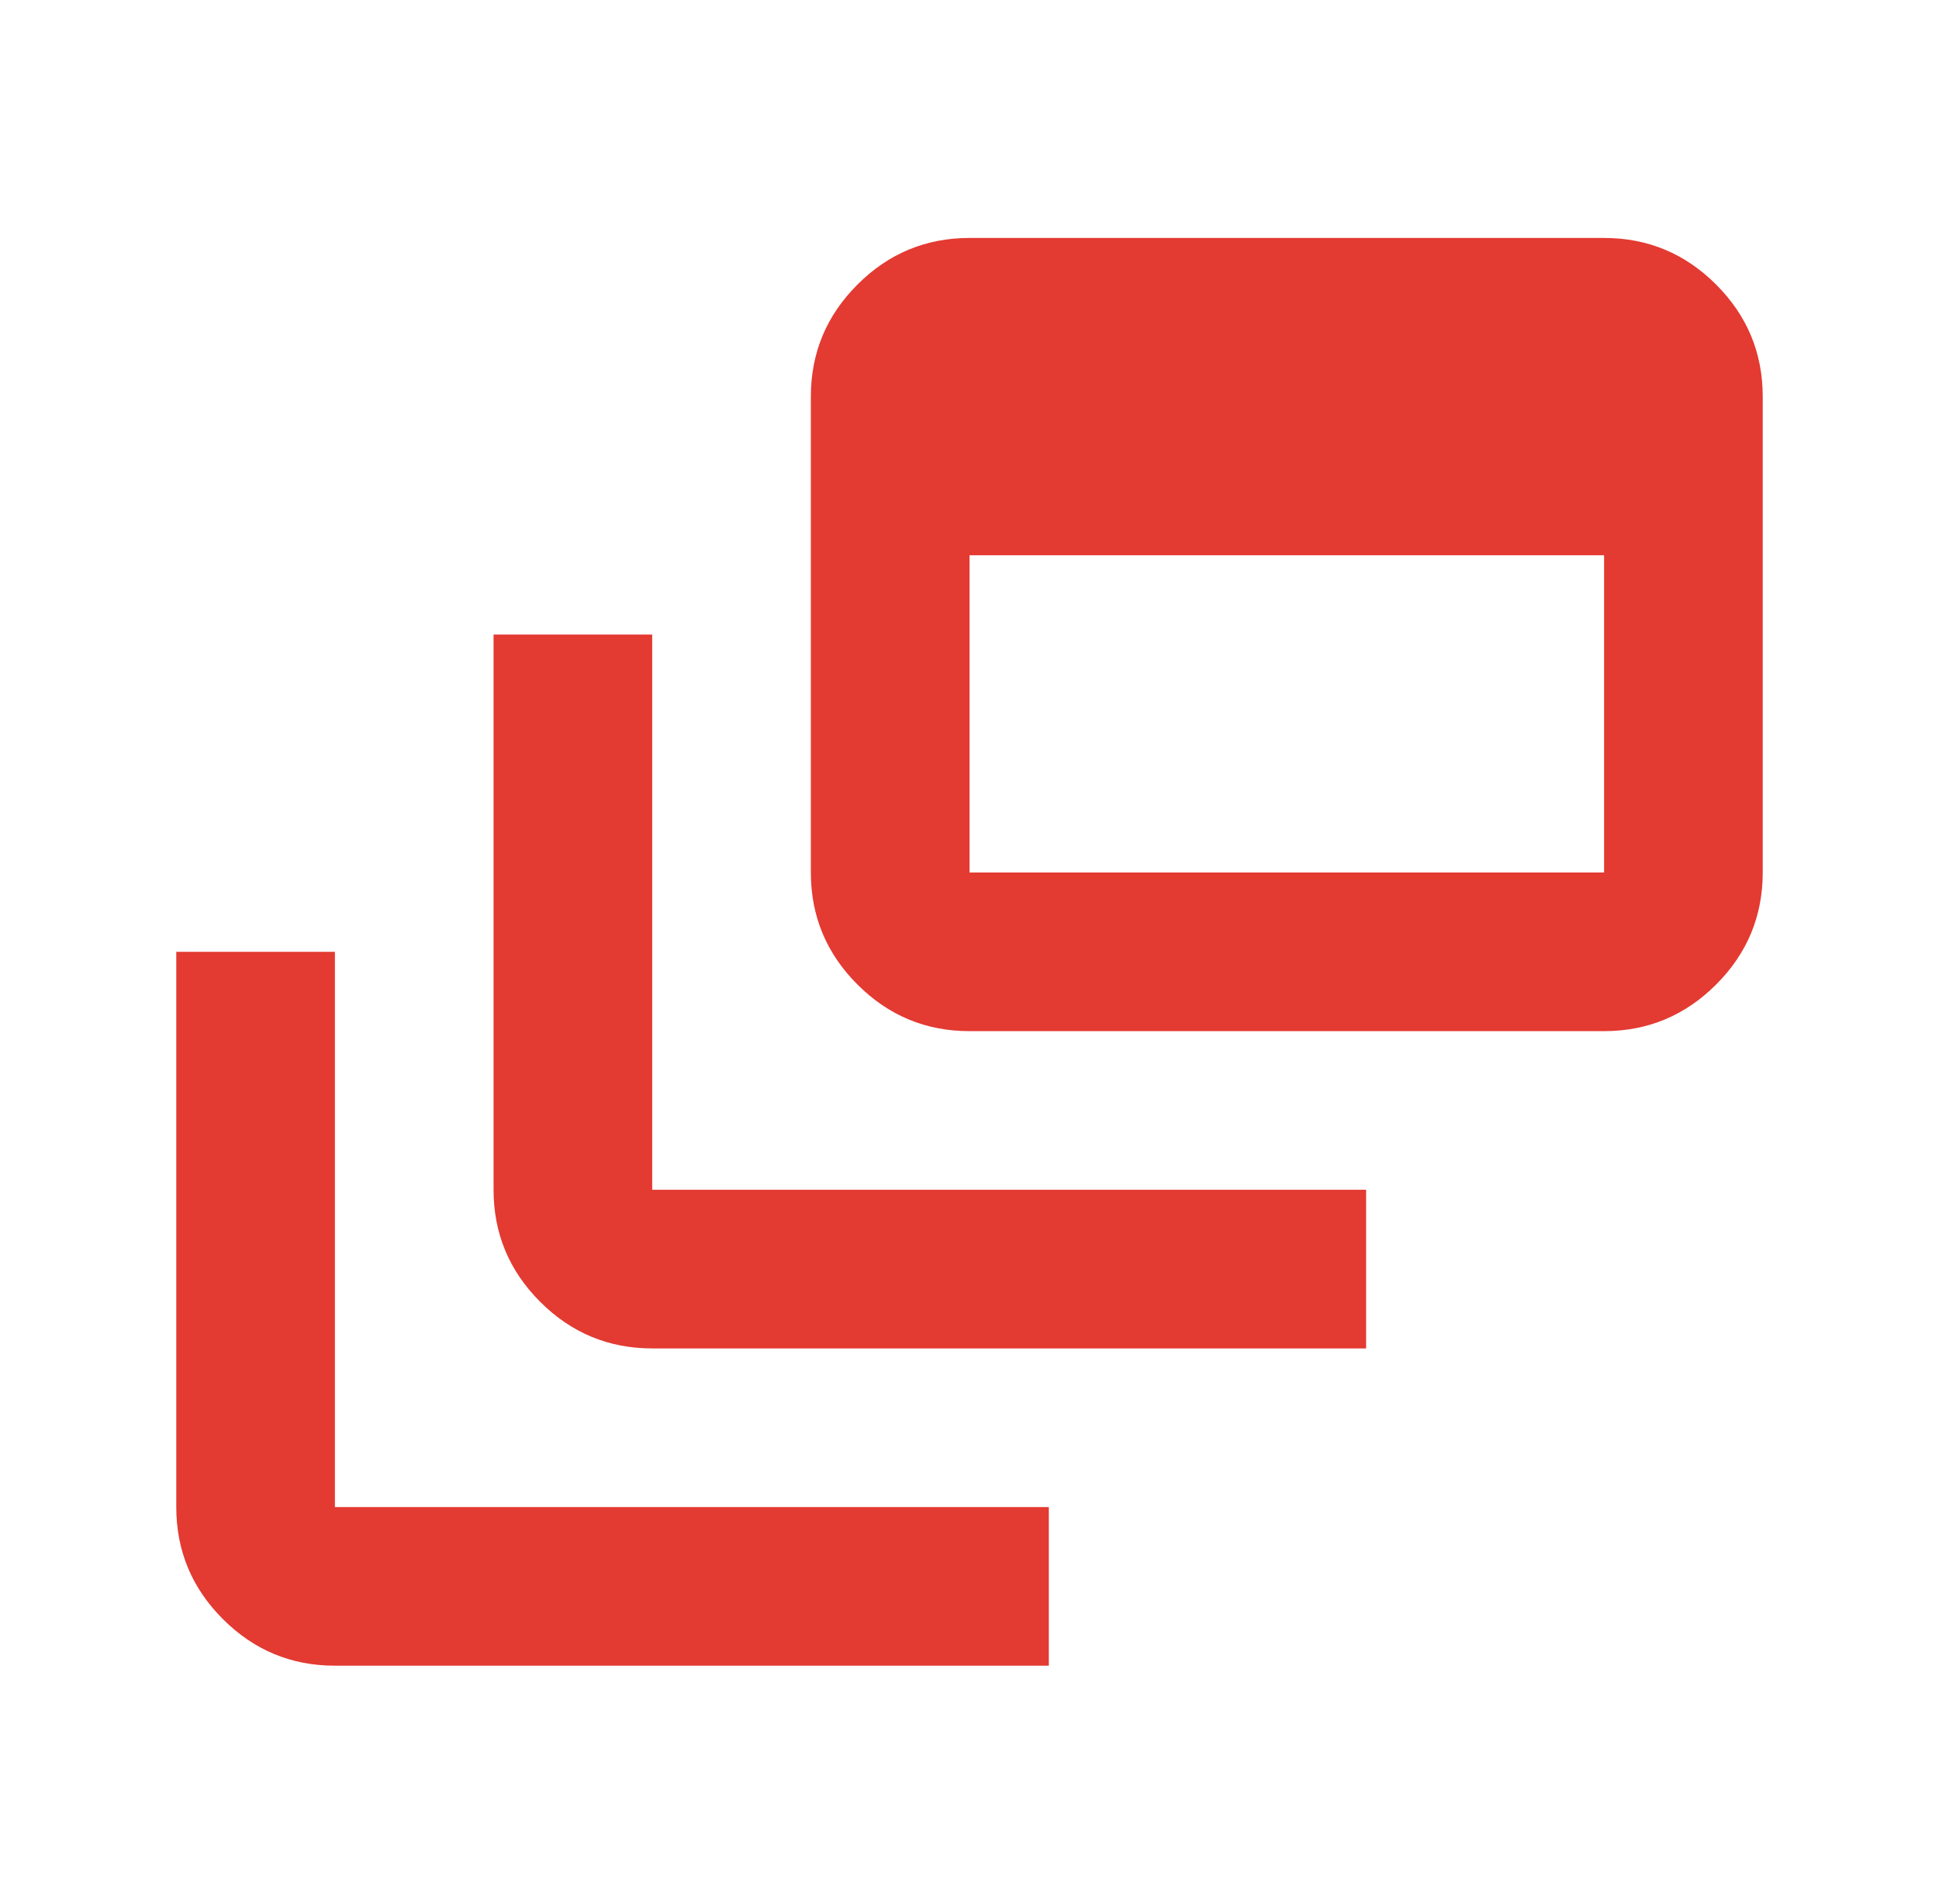 <?xml version="1.0" encoding="UTF-8"?> <svg xmlns="http://www.w3.org/2000/svg" width="55" height="54" viewBox="0 0 55 54" fill="none"><mask id="mask0_3922_48350" style="mask-type:alpha" maskUnits="userSpaceOnUse" x="0" y="0" width="55" height="54"><rect x="0.5" width="54" height="54" fill="#D9D9D9"></rect></mask><g mask="url(#mask0_3922_48350)"><path d="M9.5 47.25C8.262 47.25 7.203 46.809 6.322 45.928C5.441 45.047 5 43.987 5 42.75V27H9.5V42.75H29.75V47.25H9.5ZM18.5 38.25C17.262 38.25 16.203 37.809 15.322 36.928C14.441 36.047 14 34.987 14 33.75V18H18.5V33.75H38.75V38.25H18.5ZM27.5 29.25C26.262 29.25 25.203 28.809 24.322 27.928C23.441 27.047 23 25.988 23 24.75V11.25C23 10.012 23.441 8.953 24.322 8.072C25.203 7.191 26.262 6.75 27.5 6.75H45.5C46.737 6.75 47.797 7.191 48.678 8.072C49.559 8.953 50 10.012 50 11.25V24.75C50 25.988 49.559 27.047 48.678 27.928C47.797 28.809 46.737 29.25 45.5 29.25H27.5ZM27.5 24.75H45.5V15.75H27.5V24.75Z" fill="#E33A32"></path></g></svg> 